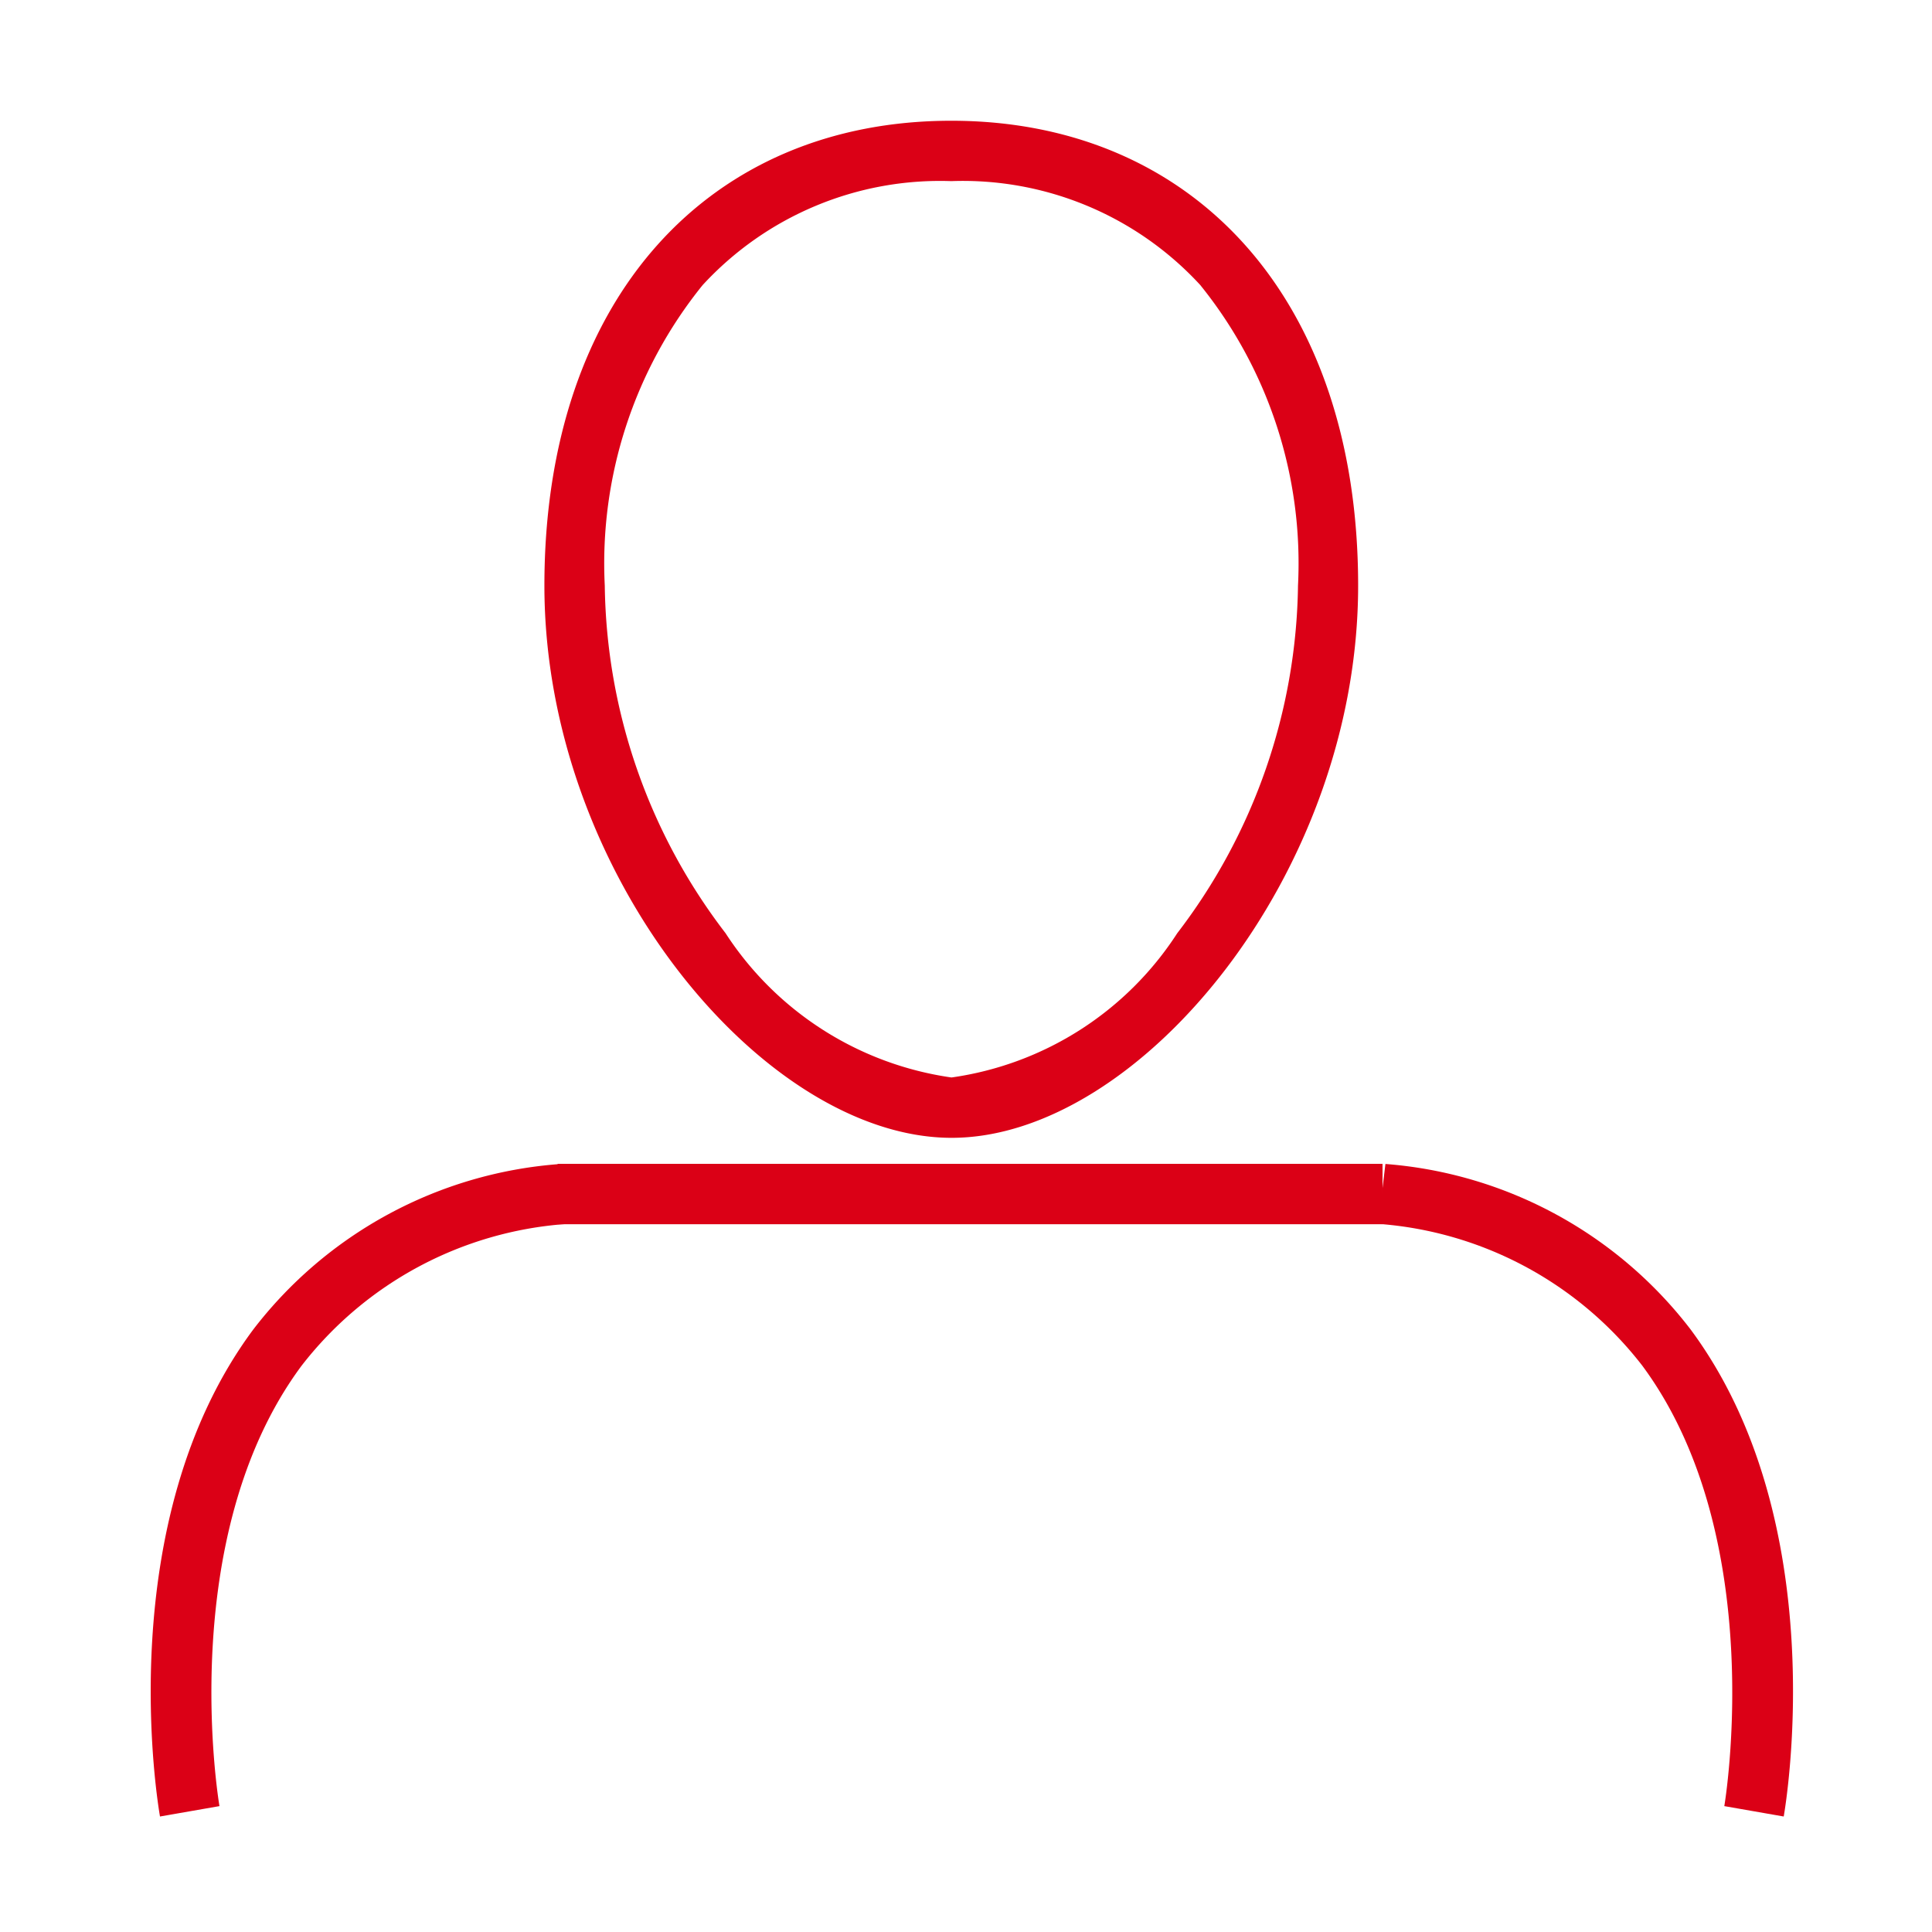 <svg xmlns="http://www.w3.org/2000/svg" width="32" height="32" viewBox="0 0 32 32">
  <g id="nav_icon_5" transform="translate(-212 -2503)">
    <g id="グループ_91" data-name="グループ 91" transform="translate(-324.5 1343)">
      <path id="パス_594" data-name="パス 594" d="M-10113.183,16639c-.035-.2-.824-4.873,1.541-8.061a7.049,7.049,0,0,1,5.057-2.744l.119.992a6.091,6.091,0,0,0-4.373,2.348c-2.111,2.846-1.367,7.248-1.359,7.293Z" transform="translate(10652.333 -15448.913)" fill="#db0016"/>
      <path id="パス_595" data-name="パス 595" d="M-10106.176,16639l-.984-.172c.011-.064.742-4.465-1.362-7.3a6.09,6.09,0,0,0-4.37-2.344l.119-.992a7.049,7.049,0,0,1,5.057,2.744C-10105.352,16634.125-10106.141,16638.8-10106.176,16639Z" transform="translate(10672.22 -15448.913)" fill="#db0016"/>
      <path id="パス_596" data-name="パス 596" d="M7.739,1A5.343,5.343,0,0,0,3.62,2.723,7.333,7.333,0,0,0,2,7.7a9.652,9.652,0,0,0,2,5.756,5.363,5.363,0,0,0,3.74,2.39h.006a5.342,5.342,0,0,0,3.736-2.389,9.666,9.666,0,0,0,2-5.758,7.333,7.333,0,0,0-1.62-4.979A5.343,5.343,0,0,0,7.739,1m0-1c3.988,0,6.739,2.917,6.739,7.7s-3.639,9.152-6.739,9.146S1,12.487,1,7.7,3.751,0,7.739,0Z" transform="translate(544.517 1162)" fill="#db0016"/>
      <path id="パス_597" data-name="パス 597" d="M-10076.882,16624.428h-13.663v-1h13.663Z" transform="translate(10636.281 -15444.151)" fill="#db0016"/>
    </g>
    <rect id="長方形_1085" data-name="長方形 1085" width="32" height="32" transform="translate(212 2503)" fill="none"/>
  </g>
</svg>
